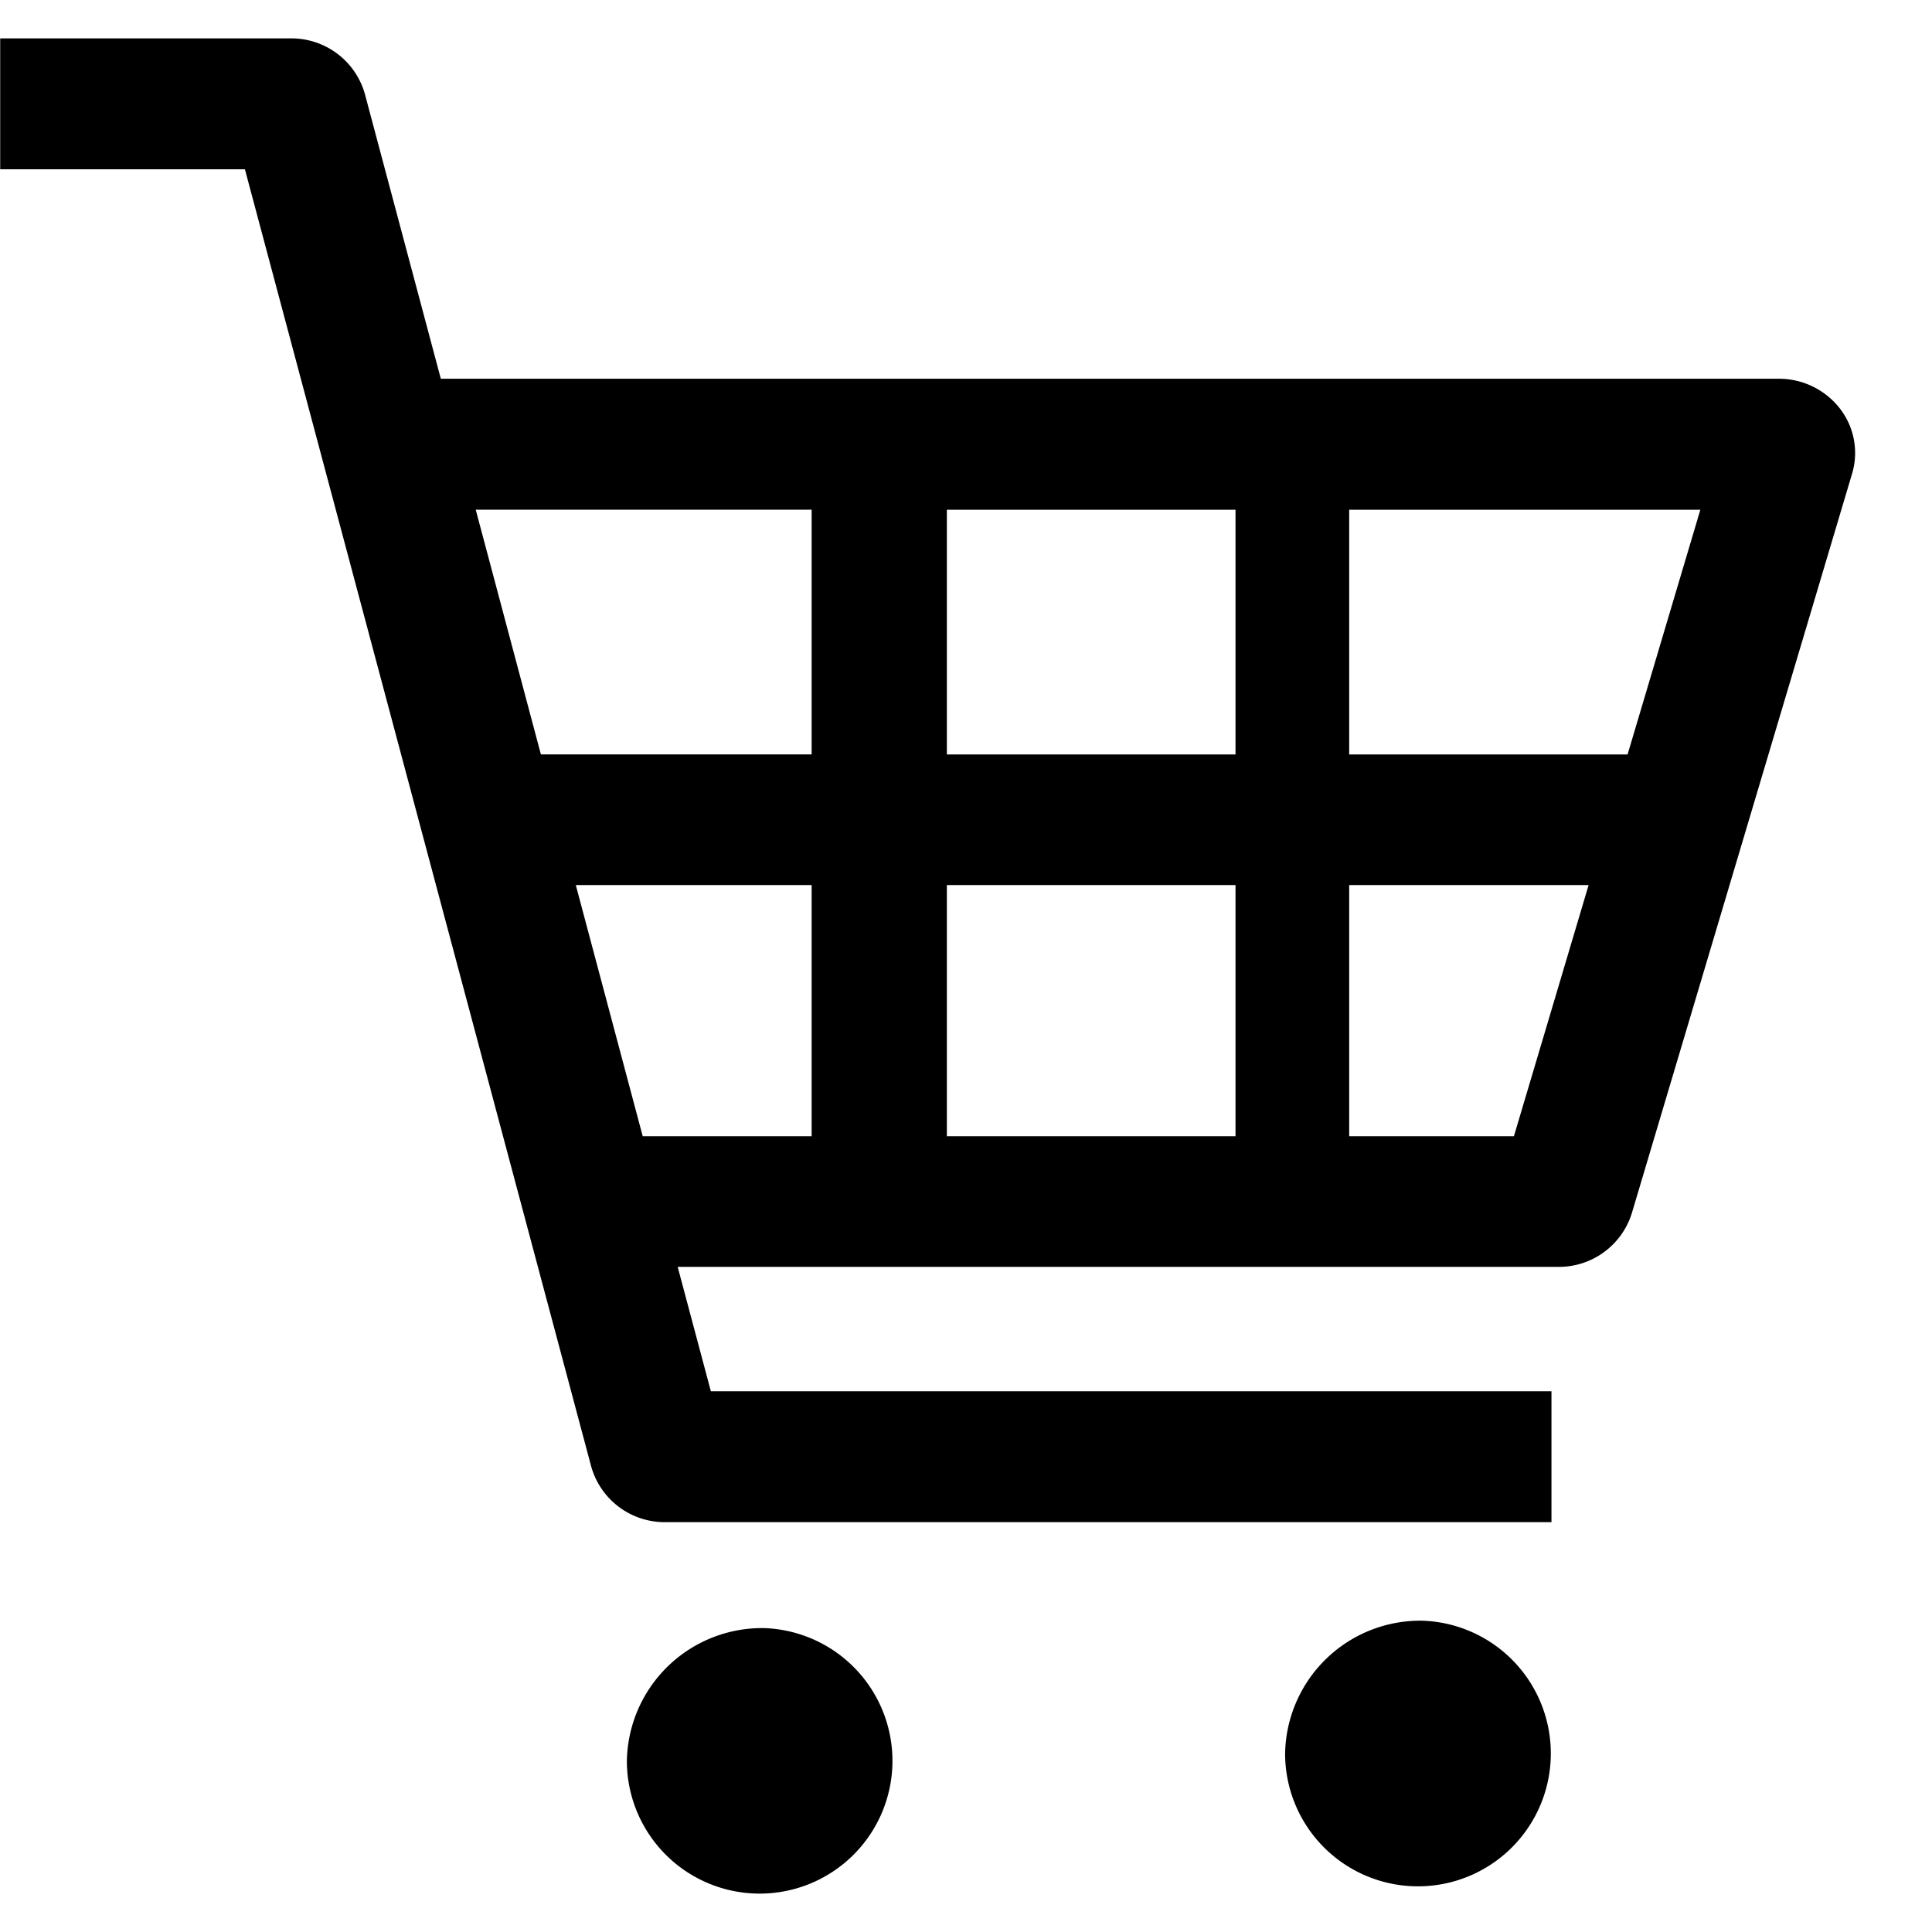 <svg xmlns="http://www.w3.org/2000/svg" width="30" height="30" viewBox="0 0 30 30">
    <path data-name="パス 2378" d="M4.512.596a1.185 1.185 0 0 1 1.154.864l1.179 4.421h20.771a1.2 1.2 0 0 1 .951.459 1.124 1.124 0 0 1 .193 1.012l-3.421 11.486a1.186 1.186 0 0 1-1.144.834H10.523l.515 1.931h13.053v2.033H10.333a1.185 1.185 0 0 1-1.153-.865L3.803 2.629h-3.8V.596zm4.429 13.147 1.039 3.9h2.623v-3.9zM7.387 7.914l1.012 3.8h4.204v-3.8zm7.316 5.829v3.9h4.482v-3.9zm0-5.828v3.8h4.482v-3.8zm6.247 0v3.8h4.323l1.13-3.8zm0 5.828v3.9h2.558l1.16-3.9z"/>
    <path data-name="パス 2379" d="M22.085 25.166a2.063 2.063 0 1 1-2.13 2.062 2.1 2.1 0 0 1 2.13-2.062z"/>
    <path data-name="パス 2380" d="M11.864 25.281a2.062 2.062 0 1 1-2.13 2.061 2.1 2.1 0 0 1 2.13-2.061z"/>
    <path data-name="長方形 1374" style="fill:none" d="M0 0h30v30H0z"/>
</svg>
